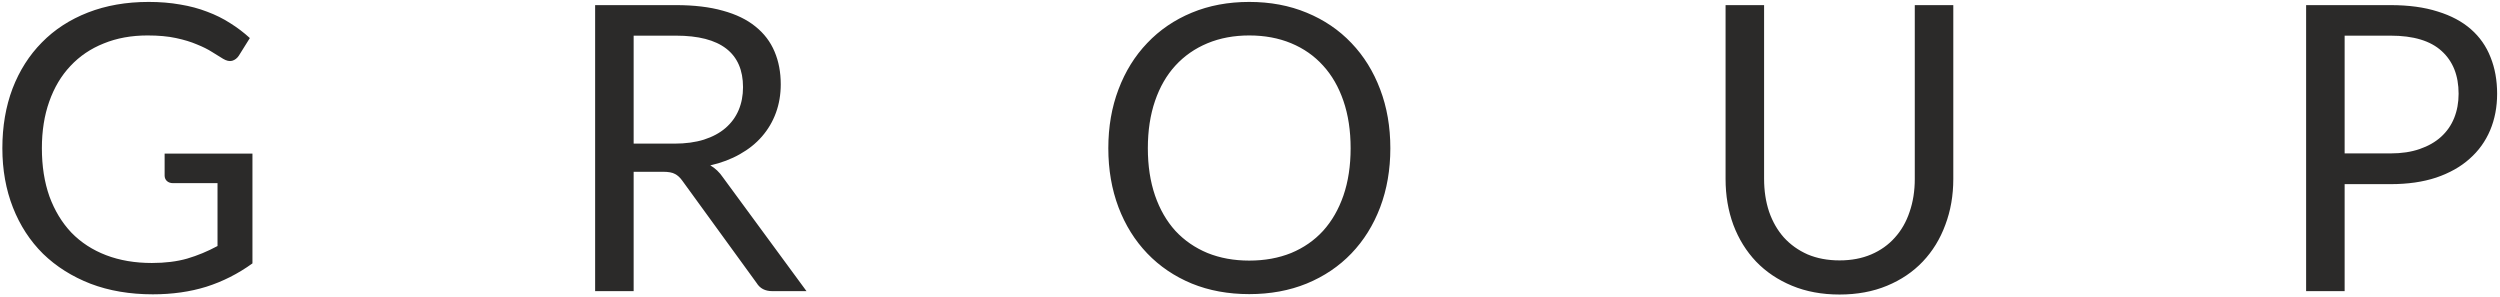<?xml version="1.0" encoding="UTF-8"?> <svg xmlns="http://www.w3.org/2000/svg" width="387" height="46" viewBox="0 0 387 46" fill="none"><path d="M39.079 23.779V40.772C36.854 42.379 34.475 43.584 31.941 44.387C29.429 45.17 26.668 45.561 23.661 45.561C20.098 45.561 16.885 45.015 14.021 43.924C11.158 42.811 8.707 41.267 6.668 39.289C4.65 37.291 3.094 34.902 2.003 32.121C0.911 29.341 0.365 26.282 0.365 22.945C0.365 19.567 0.89 16.488 1.941 13.707C3.012 10.926 4.526 8.547 6.483 6.57C8.439 4.572 10.819 3.027 13.62 1.935C16.421 0.844 19.552 0.298 23.012 0.298C24.763 0.298 26.39 0.432 27.894 0.699C29.398 0.947 30.788 1.317 32.065 1.812C33.342 2.285 34.526 2.872 35.618 3.573C36.71 4.253 37.729 5.025 38.677 5.89L36.978 8.609C36.71 9.021 36.36 9.289 35.927 9.412C35.515 9.515 35.052 9.412 34.537 9.103C34.042 8.815 33.476 8.465 32.837 8.053C32.199 7.641 31.416 7.25 30.489 6.879C29.583 6.487 28.502 6.158 27.245 5.89C26.009 5.622 24.537 5.488 22.827 5.488C20.335 5.488 18.079 5.9 16.061 6.724C14.042 7.528 12.322 8.691 10.901 10.216C9.48 11.719 8.388 13.552 7.626 15.715C6.864 17.857 6.483 20.267 6.483 22.945C6.483 25.726 6.874 28.218 7.657 30.422C8.46 32.605 9.593 34.469 11.055 36.014C12.538 37.538 14.33 38.702 16.431 39.506C18.532 40.309 20.891 40.71 23.507 40.71C25.566 40.71 27.389 40.484 28.975 40.031C30.582 39.557 32.147 38.908 33.672 38.084V28.352H26.782C26.39 28.352 26.071 28.239 25.824 28.012C25.597 27.785 25.484 27.507 25.484 27.178V23.779H39.079ZM104.392 22.234C106.122 22.234 107.646 22.028 108.965 21.616C110.304 21.184 111.416 20.587 112.301 19.824C113.208 19.042 113.888 18.115 114.341 17.044C114.794 15.973 115.02 14.788 115.02 13.491C115.02 10.854 114.155 8.866 112.425 7.528C110.695 6.189 108.1 5.519 104.639 5.519H98.089V22.234H104.392ZM124.845 45.067H119.531C118.44 45.067 117.636 44.645 117.121 43.8L105.628 27.981C105.278 27.487 104.897 27.137 104.485 26.931C104.093 26.704 103.475 26.591 102.631 26.591H98.089V45.067H92.126V0.792H104.639C107.44 0.792 109.861 1.08 111.9 1.657C113.939 2.213 115.618 3.027 116.936 4.098C118.275 5.169 119.264 6.467 119.902 7.991C120.541 9.495 120.86 11.184 120.86 13.058C120.86 14.623 120.613 16.086 120.118 17.445C119.624 18.805 118.903 20.03 117.956 21.122C117.029 22.193 115.885 23.11 114.526 23.872C113.187 24.634 111.663 25.211 109.953 25.602C110.715 26.035 111.375 26.663 111.931 27.487L124.845 45.067ZM215.225 22.945C215.225 26.261 214.7 29.31 213.649 32.09C212.599 34.85 211.116 37.229 209.2 39.227C207.285 41.225 204.978 42.781 202.28 43.893C199.602 44.985 196.636 45.53 193.381 45.53C190.127 45.53 187.161 44.985 184.483 43.893C181.805 42.781 179.509 41.225 177.593 39.227C175.678 37.229 174.195 34.85 173.144 32.09C172.094 29.31 171.568 26.261 171.568 22.945C171.568 19.629 172.094 16.591 173.144 13.83C174.195 11.05 175.678 8.66 177.593 6.662C179.509 4.644 181.805 3.078 184.483 1.966C187.161 0.854 190.127 0.298 193.381 0.298C196.636 0.298 199.602 0.854 202.28 1.966C204.978 3.078 207.285 4.644 209.2 6.662C211.116 8.66 212.599 11.05 213.649 13.83C214.7 16.591 215.225 19.629 215.225 22.945ZM209.077 22.945C209.077 20.226 208.706 17.785 207.964 15.622C207.223 13.46 206.172 11.637 204.813 10.154C203.454 8.65 201.806 7.497 199.87 6.693C197.933 5.89 195.771 5.488 193.381 5.488C191.013 5.488 188.86 5.89 186.924 6.693C184.988 7.497 183.33 8.65 181.95 10.154C180.59 11.637 179.54 13.46 178.798 15.622C178.057 17.785 177.686 20.226 177.686 22.945C177.686 25.664 178.057 28.105 178.798 30.267C179.54 32.41 180.59 34.233 181.95 35.736C183.33 37.219 184.988 38.362 186.924 39.166C188.86 39.948 191.013 40.34 193.381 40.34C195.771 40.34 197.933 39.948 199.87 39.166C201.806 38.362 203.454 37.219 204.813 35.736C206.172 34.233 207.223 32.41 207.964 30.267C208.706 28.105 209.077 25.664 209.077 22.945ZM284.76 40.309C286.593 40.309 288.231 40 289.672 39.382C291.114 38.764 292.329 37.899 293.318 36.787C294.327 35.674 295.09 34.346 295.604 32.801C296.14 31.256 296.408 29.557 296.408 27.703V0.792H302.371V27.703C302.371 30.257 301.959 32.626 301.135 34.809C300.332 36.993 299.168 38.888 297.644 40.494C296.14 42.08 294.297 43.326 292.113 44.233C289.93 45.139 287.479 45.592 284.76 45.592C282.041 45.592 279.59 45.139 277.406 44.233C275.223 43.326 273.369 42.08 271.845 40.494C270.321 38.888 269.147 36.993 268.323 34.809C267.52 32.626 267.118 30.257 267.118 27.703V0.792H273.081V27.672C273.081 29.526 273.338 31.225 273.853 32.77C274.389 34.315 275.151 35.643 276.14 36.756C277.149 37.868 278.375 38.743 279.816 39.382C281.279 40 282.927 40.309 284.76 40.309ZM370.056 23.748C371.766 23.748 373.269 23.522 374.567 23.069C375.885 22.615 376.987 21.987 377.873 21.184C378.779 20.36 379.459 19.382 379.912 18.249C380.365 17.116 380.592 15.87 380.592 14.51C380.592 11.688 379.716 9.484 377.966 7.898C376.235 6.312 373.599 5.519 370.056 5.519H362.95V23.748H370.056ZM370.056 0.792C372.857 0.792 375.288 1.122 377.348 1.781C379.428 2.419 381.148 3.336 382.507 4.531C383.867 5.725 384.876 7.167 385.535 8.856C386.215 10.545 386.555 12.43 386.555 14.51C386.555 16.57 386.194 18.455 385.473 20.164C384.752 21.874 383.692 23.347 382.291 24.582C380.911 25.818 379.191 26.786 377.131 27.487C375.092 28.166 372.734 28.506 370.056 28.506H362.95V45.067H356.987V0.792H370.056Z" fill="#2B2A29"></path></svg> 
